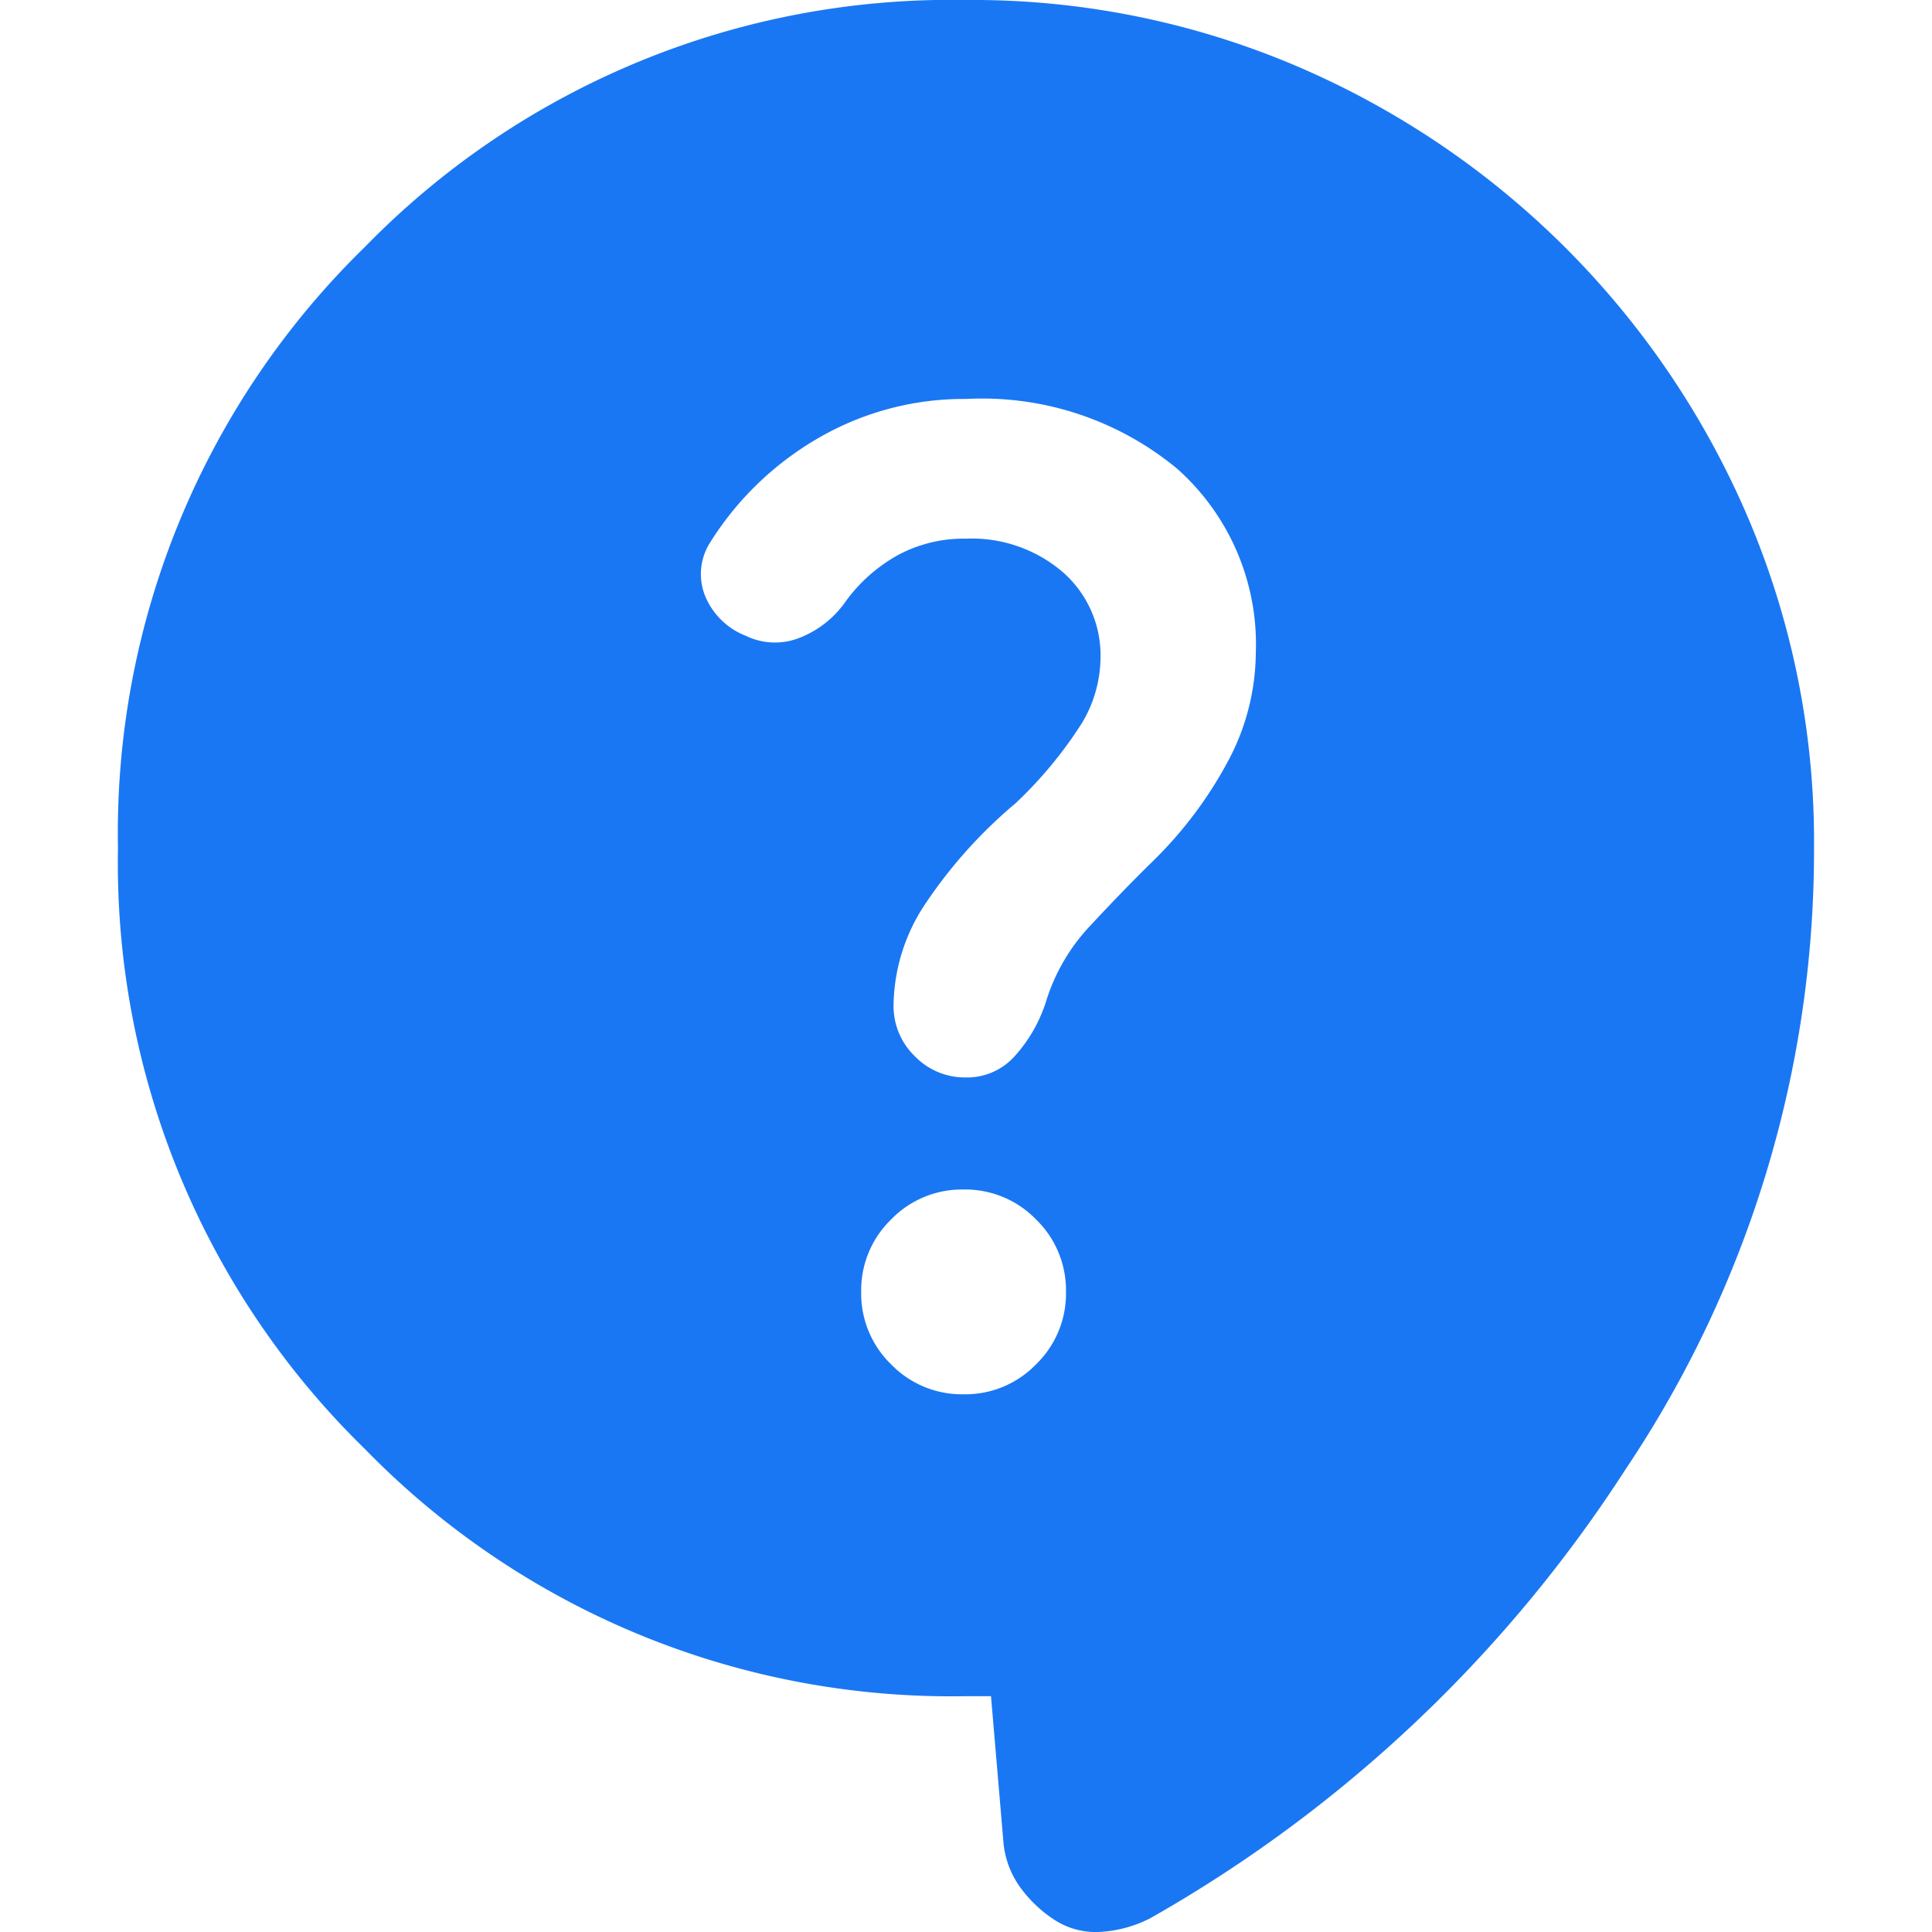<svg xmlns="http://www.w3.org/2000/svg" width="16" height="16" viewBox="0 0 16 16">
  <g id="Group_51109" data-name="Group 51109" transform="translate(-11738 21776)">
    <rect id="Rectangle_6782" data-name="Rectangle 6782" width="16" height="16" transform="translate(11738 -21776)" fill="#fff" opacity="0"/>
    <path id="contact_support_24dp_1F1F1F_FILL1_wght400_GRAD0_opsz24" d="M127.23-865.953h-.207A6.776,6.776,0,0,1,122.045-868,6.776,6.776,0,0,1,120-872.976a6.776,6.776,0,0,1,2.045-4.979A6.776,6.776,0,0,1,127.023-880a6.841,6.841,0,0,1,2.737.547,7.094,7.094,0,0,1,2.231,1.508,7.1,7.1,0,0,1,1.508,2.231,6.842,6.842,0,0,1,.547,2.737,9.192,9.192,0,0,1-1.56,5.144,11.339,11.339,0,0,1-3.935,3.718,1.036,1.036,0,0,1-.413.114.626.626,0,0,1-.372-.093,1.069,1.069,0,0,1-.289-.269.753.753,0,0,1-.145-.392Zm-.227-2.5a.816.816,0,0,0,.6-.248.816.816,0,0,0,.248-.6.816.816,0,0,0-.248-.6.816.816,0,0,0-.6-.248.816.816,0,0,0-.6.248.816.816,0,0,0-.248.6.816.816,0,0,0,.248.6A.816.816,0,0,0,127-868.453Zm-1.8-6.28a.551.551,0,0,0,.454.01.83.83,0,0,0,.372-.3,1.336,1.336,0,0,1,.434-.382,1.151,1.151,0,0,1,.558-.134,1.158,1.158,0,0,1,.806.279.916.916,0,0,1,.31.713,1.067,1.067,0,0,1-.155.537,3.486,3.486,0,0,1-.547.661,3.957,3.957,0,0,0-.764.857,1.542,1.542,0,0,0-.248.816.577.577,0,0,0,.176.423.577.577,0,0,0,.423.176.53.53,0,0,0,.413-.186,1.231,1.231,0,0,0,.248-.434,1.6,1.6,0,0,1,.372-.64q.269-.289.5-.516a3.4,3.4,0,0,0,.651-.868,1.925,1.925,0,0,0,.217-.868,1.946,1.946,0,0,0-.651-1.529,2.531,2.531,0,0,0-1.746-.578,2.4,2.4,0,0,0-1.219.32,2.579,2.579,0,0,0-.909.878.486.486,0,0,0-.031.444A.6.6,0,0,0,125.206-874.732Z" transform="translate(11618.977 -20896)" fill="#1a77f3"/>
  </g>
</svg>
